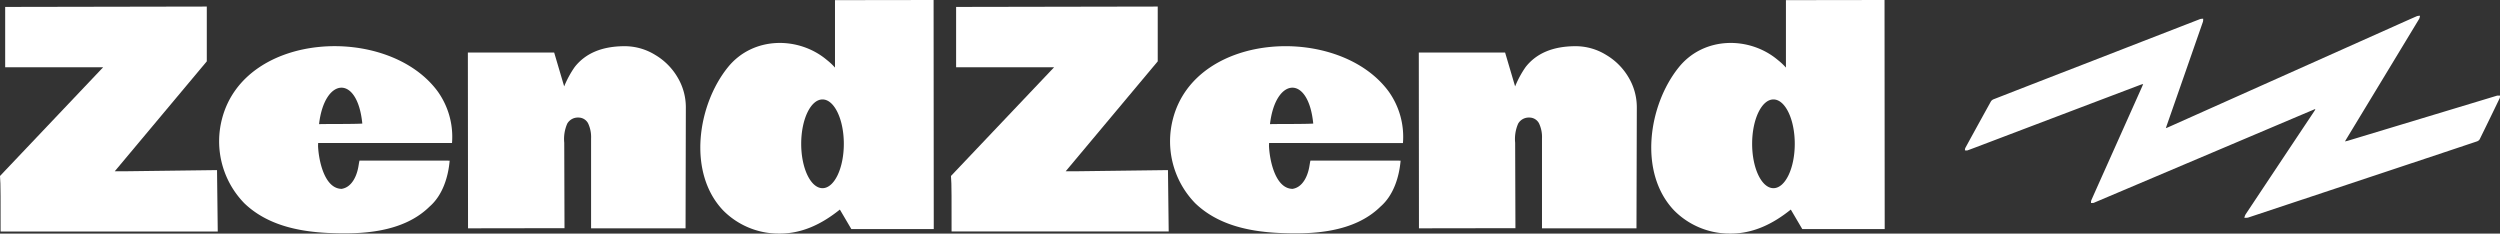 <svg id="logo-nav" xmlns="http://www.w3.org/2000/svg" xmlns:xlink="http://www.w3.org/1999/xlink" width="417" height="38.963" viewBox="0 0 417 38.963">
  <rect x="0" y="0" width="417" height="38.963" fill="#333333" stroke="none"/>
  <defs>
    <clipPath id="clip-path">
      <rect id="Rectangle_10" data-name="Rectangle 10" width="417" height="38.963" fill="#fafafa"/>
    </clipPath>
  </defs>
  <g id="Group_16" data-name="Group 16" clip-path="url(#clip-path)">
    <path id="Path_23" data-name="Path 23" d="M34.493,11.218,19.138,29.557h1.428l15.634-.2L36.321,39.6H.1c0-4.455.023-8.167-.1-9.26L17.2,12.21H.863V2.141l33.63-.062Z" transform="translate(0 -0.985)" fill="#fff"/>
    <path id="Path_24" data-name="Path 24" d="M85.995,30.789c0,.075-.019.386-.015.53.1,2.288,1.029,7.068,3.923,7.116,1.678-.252,2.494-2.076,2.778-3.57l.008-.044c.028-.1.146-.946.209-1.1.371.008,15.218-.016,15.033.012-.243,2.792-1.2,5.787-3.346,7.653-4.451,4.389-11.455,4.669-17.008,4.4C82.5,45.533,77.412,44.406,73.7,40.854A14.8,14.8,0,0,1,69.95,26.793c3.779-14.755,27.725-15.822,35.98-4.619a13,13,0,0,1,2.393,8.614M86.09,27.64c1.811-.047,5.334.006,7.27-.093-.807-8.286-6.327-7.716-7.218.118" transform="translate(-32.927 -6.932)" fill="#fff"/>
    <path id="Path_25" data-name="Path 25" d="M184.6,45.03h-15.76v-15a5.321,5.321,0,0,0-.5-2.521,1.811,1.811,0,0,0-1.639-.959,2.034,2.034,0,0,0-1.837,1.015,6.383,6.383,0,0,0-.5,3.19L164.407,45l-16.092.025L148.288,15.7h14.394l1.67,5.654a16.474,16.474,0,0,1,1.753-3.231q2.721-3.475,8.356-3.476a9.683,9.683,0,0,1,5.081,1.457A10.534,10.534,0,0,1,183.3,19.9a9.735,9.735,0,0,1,1.347,4.933Z" transform="translate(-70.248 -6.941)" fill="#fff"/>
    <path id="Path_26" data-name="Path 26" d="M244.426,11.274a10.483,10.483,0,0,0-1.338-1.256c-4.706-3.977-12.33-4-16.529,1.205-5.078,6.293-6.771,17.565-.808,23.854a13.033,13.033,0,0,0,9.228,3.883c3.908.064,7.272-1.6,10.26-4.005l1.914,3.256H260.9L260.873,0,244.426.024Zm-2.082,20.113c-1.963,0-3.555-3.311-3.555-7.4s1.592-7.4,3.555-7.4,3.555,3.311,3.555,7.4-1.591,7.4-3.555,7.4" transform="translate(-105.149 0)" fill="#fff"/>
    <path id="Path_27" data-name="Path 27" d="M335.888,11.218,320.533,29.557h1.428l15.634-.2.121,10.239H301.5c0-4.455.023-8.167-.1-9.26l17.2-18.13H302.258V2.141l33.63-.062Z" transform="translate(-142.778 -0.985)" fill="#fff"/>
    <path id="Path_28" data-name="Path 28" d="M387.39,30.789c0,.075-.019.386-.015.53.1,2.288,1.029,7.068,3.923,7.116,1.678-.252,2.494-2.076,2.778-3.57l.008-.044c.028-.1.146-.946.209-1.1.371.008,15.218-.016,15.033.012-.243,2.792-1.2,5.787-3.346,7.653-4.451,4.389-11.455,4.669-17.008,4.4-5.075-.249-10.166-1.376-13.878-4.928a14.8,14.8,0,0,1-3.749-14.061c3.779-14.755,27.725-15.822,35.98-4.619a13,13,0,0,1,2.393,8.614M387.485,27.64c1.811-.047,5.334.006,7.27-.093-.807-8.286-6.327-7.716-7.218.118" transform="translate(-175.706 -6.932)" fill="#fff"/>
    <path id="Path_29" data-name="Path 29" d="M485.99,45.03H470.23v-15a5.313,5.313,0,0,0-.5-2.521,1.811,1.811,0,0,0-1.639-.959,2.035,2.035,0,0,0-1.837,1.015,6.388,6.388,0,0,0-.5,3.19L465.8,45l-16.092.025L449.682,15.7h14.394l1.671,5.654a16.479,16.479,0,0,1,1.752-3.231q2.722-3.475,8.356-3.476a9.683,9.683,0,0,1,5.081,1.457A10.538,10.538,0,0,1,484.7,19.9a9.736,9.736,0,0,1,1.347,4.933Z" transform="translate(-213.026 -6.941)" fill="#fff"/>
    <path id="Path_30" data-name="Path 30" d="M545.821,11.274a10.483,10.483,0,0,0-1.338-1.256c-4.706-3.977-12.33-4-16.529,1.205-5.078,6.293-6.771,17.565-.808,23.854a13.033,13.033,0,0,0,9.228,3.883c3.908.064,7.272-1.6,10.26-4.005l1.914,3.256h13.747L562.268,0,545.821.024Zm-2.082,20.113c-1.963,0-3.555-3.311-3.555-7.4s1.592-7.4,3.555-7.4,3.555,3.311,3.555,7.4-1.591,7.4-3.555,7.4" transform="translate(-247.928 0)" fill="#fff"/>
    <path id="Path_31" data-name="Path 31" d="M681.166,20.57q-1.5.635-3.006,1.271L644.4,36.147a.67.67,0,0,1-.172.069c-.136.015-.275.014-.412.019a1.223,1.223,0,0,1,.023-.413c.776-1.757,1.563-3.509,2.347-5.262l6.131-13.709c.059-.133.109-.27.19-.472-.2.06-.333.094-.464.143q-13.194,5-26.385,10.012c-.823.312-1.644.629-2.471.927a1.142,1.142,0,0,1-.405-.014,1.094,1.094,0,0,1,.051-.379q2.13-3.9,4.284-7.789a.965.965,0,0,1,.478-.365q7.463-2.911,14.933-5.8,9.75-3.788,19.5-7.571a1.771,1.771,0,0,1,.489-.041,1.894,1.894,0,0,1-.036.486q-3.009,8.648-6.032,17.291c-.044.126-.085.254-.158.47.2-.079.331-.126.457-.183L694.2,6.83c1.324-.592,2.646-1.187,3.975-1.767A1.764,1.764,0,0,1,698.68,5a1.726,1.726,0,0,1-.123.5q-6,9.916-12.011,19.824c-.114.187-.224.376-.381.638.229-.054.37-.079.508-.121l24.756-7.481a.763.763,0,0,1,.179-.047c.14,0,.279,0,.419,0a1.23,1.23,0,0,1-.041.415q-1.661,3.45-3.351,6.886a.865.865,0,0,1-.478.351q-5.691,1.91-11.389,3.8Q683.387,34.222,670,38.666a2.269,2.269,0,0,1-.616.027,2.494,2.494,0,0,1,.2-.551q5.686-8.556,11.384-17.1c.088-.132.173-.267.258-.4l-.064-.069" transform="translate(-295.028 -2.371)" fill="#fff"/>
  </g>
</svg>

